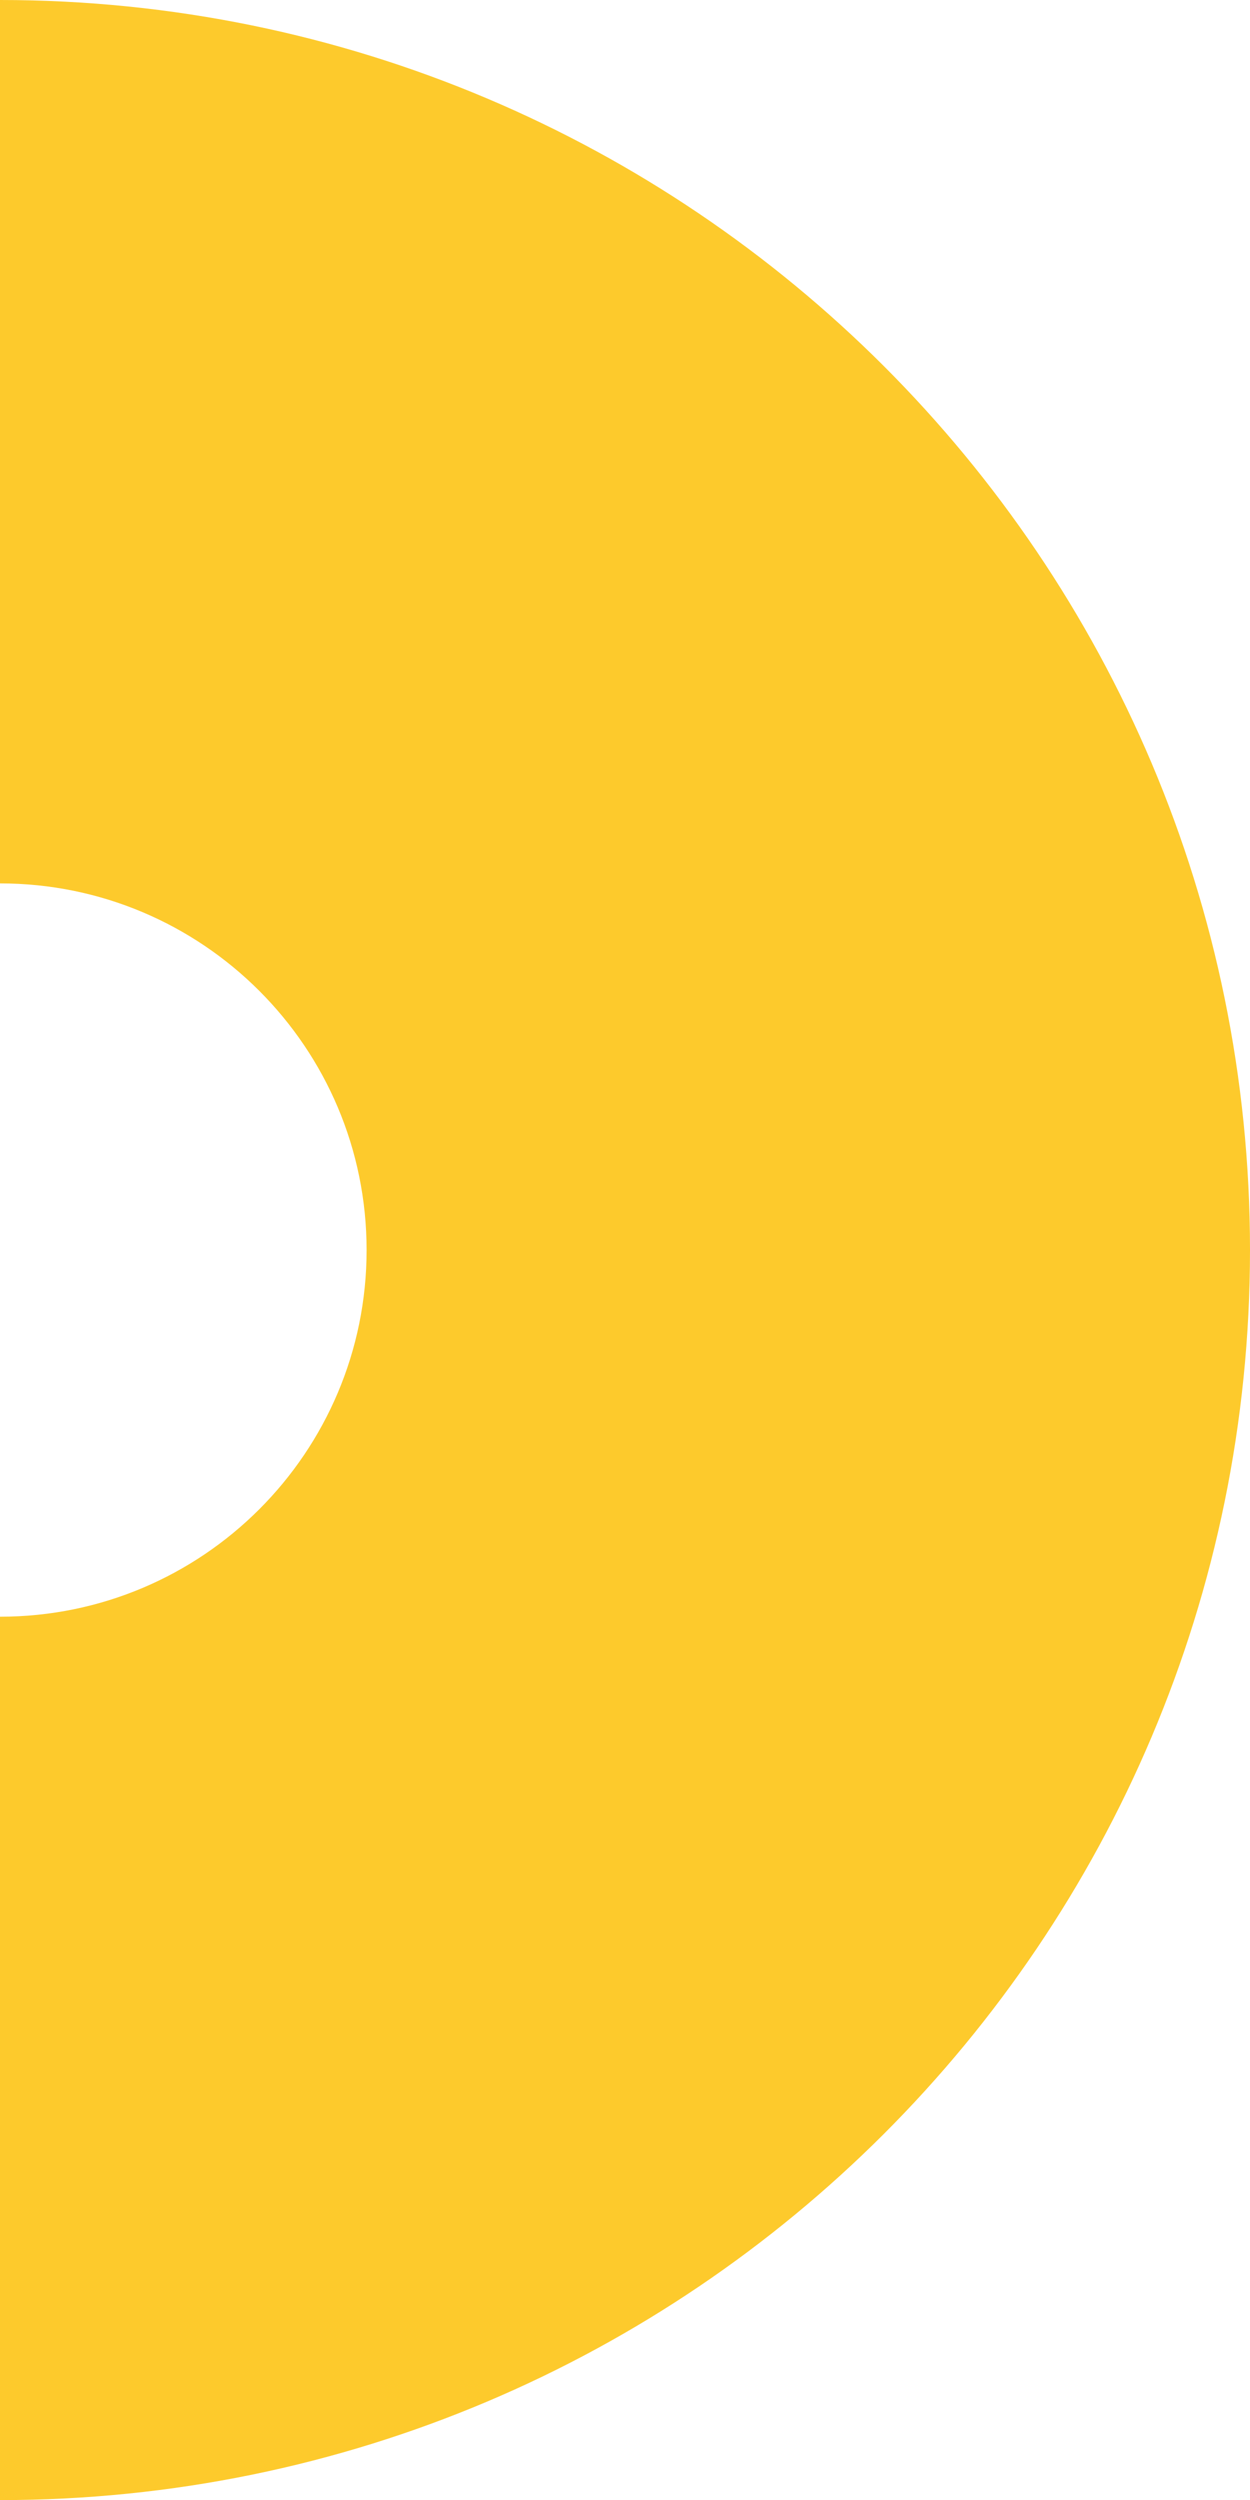 <?xml version="1.0" encoding="UTF-8"?> <!-- Generator: Adobe Illustrator 23.0.5, SVG Export Plug-In . SVG Version: 6.00 Build 0) --> <svg xmlns="http://www.w3.org/2000/svg" xmlns:xlink="http://www.w3.org/1999/xlink" id="Layer_1" x="0px" y="0px" viewBox="0 0 122.68 245.37" style="enable-background:new 0 0 122.68 245.37;" xml:space="preserve"> <style type="text/css"> .st0{fill:#FDCA2C;} </style> <path class="st0" d="M0,245.37v-86.7c19.87,0,35.98-16.11,35.98-35.98C35.98,102.81,19.87,86.7,0,86.7V0 c67.75,0,122.68,54.93,122.68,122.68S67.75,245.37,0,245.37z"></path> </svg> 